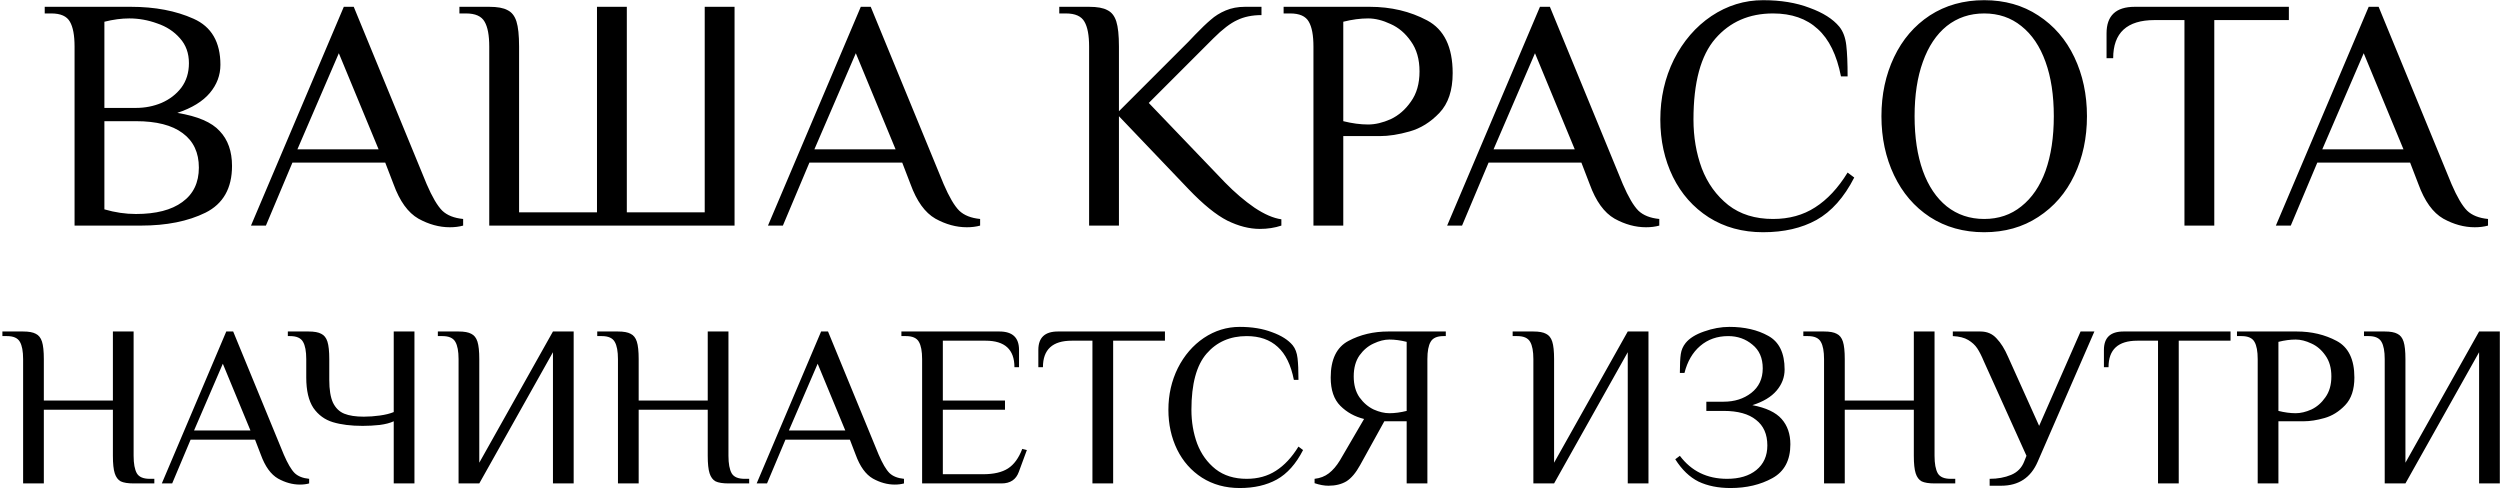 <?xml version="1.0" encoding="UTF-8"?> <svg xmlns="http://www.w3.org/2000/svg" width="543" height="106" viewBox="0 0 543 106" fill="none"> <path d="M16.195 10.12C16.195 7.672 15.858 5.872 15.187 4.72C14.514 3.52 13.171 2.92 11.155 2.92H9.714V1.48H28.434C33.666 1.48 38.203 2.344 42.042 4.072C45.931 5.8 47.874 9.136 47.874 14.08C47.874 16.336 47.106 18.376 45.571 20.2C44.035 22.024 41.682 23.464 38.514 24.52C42.931 25.24 46.002 26.56 47.73 28.48C49.507 30.352 50.395 32.872 50.395 36.04C50.395 40.888 48.474 44.272 44.635 46.192C40.843 48.064 36.163 49 30.595 49H16.195V10.12ZM29.515 23.44C31.483 23.44 33.331 23.08 35.059 22.36C36.834 21.592 38.275 20.488 39.379 19.048C40.483 17.56 41.035 15.784 41.035 13.72C41.035 11.56 40.386 9.76 39.09 8.32C37.794 6.832 36.139 5.752 34.123 5.08C32.154 4.36 30.139 4 28.075 4C26.395 4 24.595 4.24 22.674 4.72V23.44H29.515ZM29.515 46.48C33.883 46.48 37.242 45.616 39.594 43.888C41.995 42.16 43.194 39.664 43.194 36.4C43.194 33.136 42.019 30.64 39.666 28.912C37.362 27.184 33.978 26.32 29.515 26.32H22.674V45.472C24.979 46.144 27.259 46.48 29.515 46.48ZM97.714 49.36C95.41 49.36 93.13 48.736 90.874 47.488C88.618 46.192 86.818 43.696 85.474 40L83.674 35.32H63.514L57.754 49H54.514L74.674 1.48H76.834L92.674 40C93.874 42.784 95.002 44.704 96.058 45.76C97.114 46.768 98.626 47.368 100.594 47.56V49C99.73 49.24 98.77 49.36 97.714 49.36ZM64.594 32.44H82.234L73.594 11.56L64.594 32.44ZM106.265 10.12C106.265 7.672 105.929 5.872 105.257 4.72C104.585 3.52 103.241 2.92 101.225 2.92H99.785V1.48H106.265C108.041 1.48 109.361 1.72 110.225 2.2C111.137 2.632 111.785 3.448 112.169 4.648C112.553 5.848 112.745 7.672 112.745 10.12V46.12H129.665V1.48H136.145V46.12H153.065V1.48H159.545V49H106.265V10.12ZM210.003 49.36C207.699 49.36 205.419 48.736 203.163 47.488C200.907 46.192 199.107 43.696 197.763 40L195.963 35.32H175.803L170.043 49H166.803L186.963 1.48H189.123L204.963 40C206.163 42.784 207.291 44.704 208.347 45.76C209.403 46.768 210.915 47.368 212.883 47.56V49C212.019 49.24 211.059 49.36 210.003 49.36ZM176.883 32.44H194.523L185.883 11.56L176.883 32.44ZM273.634 49.72C271.378 49.72 269.026 49.12 266.578 47.92C264.13 46.672 261.322 44.392 258.154 41.08L243.034 25.24V49H236.554V10.12C236.554 7.672 236.218 5.872 235.546 4.72C234.874 3.52 233.53 2.92 231.514 2.92H230.074V1.48H236.554C238.33 1.48 239.65 1.72 240.514 2.2C241.426 2.632 242.074 3.448 242.458 4.648C242.842 5.848 243.034 7.672 243.034 10.12V24.16L258.154 9.04L259.594 7.528C260.938 6.136 262.066 5.056 262.978 4.288C263.89 3.472 264.97 2.8 266.218 2.272C267.466 1.744 268.858 1.48 270.394 1.48H273.994V3.28C271.978 3.28 270.226 3.64 268.738 4.36C267.25 5.032 265.522 6.352 263.554 8.32L249.514 22.36L266.074 39.64C268.186 41.8 270.322 43.624 272.482 45.112C274.642 46.552 276.586 47.392 278.314 47.632V49C276.874 49.48 275.314 49.72 273.634 49.72ZM285.28 10.12C285.28 7.672 284.944 5.872 284.272 4.72C283.6 3.52 282.256 2.92 280.24 2.92H278.8V1.48H297.52C302.128 1.48 306.28 2.464 309.976 4.432C313.672 6.4 315.52 10.216 315.52 15.88C315.52 19.624 314.56 22.504 312.64 24.52C310.72 26.536 308.56 27.88 306.16 28.552C303.808 29.224 301.648 29.56 299.68 29.56H291.76V49H285.28V10.12ZM297.16 27.04C298.696 27.04 300.328 26.656 302.056 25.888C303.784 25.072 305.248 23.8 306.448 22.072C307.696 20.344 308.32 18.16 308.32 15.52C308.32 12.88 307.696 10.696 306.448 8.968C305.248 7.24 303.784 5.992 302.056 5.224C300.328 4.408 298.696 4 297.16 4C295.48 4 293.68 4.24 291.76 4.72V26.32C293.68 26.8 295.48 27.04 297.16 27.04ZM357.518 49.36C355.214 49.36 352.934 48.736 350.678 47.488C348.422 46.192 346.622 43.696 345.278 40L343.478 35.32H323.318L317.558 49H314.318L334.478 1.48H336.638L352.478 40C353.678 42.784 354.806 44.704 355.862 45.76C356.918 46.768 358.43 47.368 360.398 47.56V49C359.534 49.24 358.574 49.36 357.518 49.36ZM324.398 32.44H342.038L333.398 11.56L324.398 32.44ZM382.941 50.44C378.477 50.44 374.541 49.36 371.133 47.2C367.773 45.04 365.181 42.112 363.357 38.416C361.533 34.672 360.621 30.52 360.621 25.96C360.621 21.256 361.605 16.912 363.573 12.928C365.589 8.944 368.301 5.8 371.709 3.496C375.165 1.192 378.909 0.04 382.941 0.04C386.781 0.04 390.141 0.592 393.021 1.696C395.949 2.752 398.109 4.12 399.501 5.8C400.317 6.808 400.821 8.152 401.013 9.832C401.205 11.464 401.301 13.72 401.301 16.6H399.861C398.949 11.944 397.269 8.512 394.821 6.304C392.373 4.048 389.133 2.92 385.101 2.92C379.917 2.92 375.741 4.744 372.573 8.392C369.405 12.04 367.821 17.896 367.821 25.96C367.821 29.752 368.421 33.28 369.621 36.544C370.869 39.808 372.789 42.472 375.381 44.536C377.973 46.552 381.213 47.56 385.101 47.56C388.605 47.56 391.653 46.72 394.245 45.04C396.885 43.36 399.237 40.84 401.301 37.48L402.741 38.56C400.533 42.88 397.797 45.952 394.533 47.776C391.317 49.552 387.453 50.44 382.941 50.44ZM430.968 50.44C426.504 50.44 422.568 49.336 419.16 47.128C415.8 44.92 413.208 41.896 411.384 38.056C409.56 34.216 408.648 29.944 408.648 25.24C408.648 20.536 409.56 16.264 411.384 12.424C413.208 8.584 415.8 5.56 419.16 3.352C422.568 1.144 426.504 0.04 430.968 0.04C435.432 0.04 439.344 1.144 442.704 3.352C446.112 5.56 448.728 8.584 450.552 12.424C452.376 16.264 453.288 20.536 453.288 25.24C453.288 29.944 452.376 34.216 450.552 38.056C448.728 41.896 446.112 44.92 442.704 47.128C439.344 49.336 435.432 50.44 430.968 50.44ZM430.968 47.56C434.088 47.56 436.776 46.648 439.032 44.824C441.336 43 443.088 40.432 444.288 37.12C445.488 33.76 446.088 29.8 446.088 25.24C446.088 20.68 445.488 16.744 444.288 13.432C443.088 10.072 441.336 7.48 439.032 5.656C436.776 3.832 434.088 2.92 430.968 2.92C427.848 2.92 425.136 3.832 422.832 5.656C420.576 7.48 418.848 10.072 417.648 13.432C416.448 16.744 415.848 20.68 415.848 25.24C415.848 29.8 416.448 33.76 417.648 37.12C418.848 40.432 420.576 43 422.832 44.824C425.136 46.648 427.848 47.56 430.968 47.56ZM474.463 4.36H467.983C461.983 4.36 458.983 7.12 458.983 12.64H457.543V7.24C457.543 3.4 459.583 1.48 463.663 1.48H497.143V4.36H480.943V49H474.463V4.36ZM537.518 49.36C535.214 49.36 532.934 48.736 530.678 47.488C528.422 46.192 526.622 43.696 525.278 40L523.478 35.32H503.318L497.558 49H494.318L514.478 1.48H516.638L532.478 40C533.678 42.784 534.806 44.704 535.862 45.76C536.918 46.768 538.43 47.368 540.398 47.56V49C539.534 49.24 538.574 49.36 537.518 49.36ZM504.398 32.44H522.038L513.398 11.56L504.398 32.44ZM5.021 78C5.021 76.3 4.787 75.05 4.321 74.25C3.854 73.417 2.921 73 1.521 73H0.521V72H5.021C6.254 72 7.171 72.167 7.771 72.5C8.404 72.8 8.854 73.367 9.121 74.2C9.387 75.033 9.521 76.3 9.521 78V87H24.521V72H29.021V99C29.021 100.7 29.254 101.967 29.721 102.8C30.187 103.6 31.121 104 32.521 104H33.521V105H29.021C27.787 105 26.854 104.85 26.221 104.55C25.621 104.217 25.187 103.633 24.921 102.8C24.654 101.967 24.521 100.7 24.521 99V89H9.521V105H5.021V78ZM65.147 105.25C63.547 105.25 61.964 104.817 60.397 103.95C58.83 103.05 57.58 101.317 56.647 98.75L55.397 95.5H41.397L37.397 105H35.147L49.147 72H50.647L61.647 98.75C62.48 100.683 63.264 102.017 63.997 102.75C64.73 103.45 65.78 103.867 67.147 104V105C66.547 105.167 65.88 105.25 65.147 105.25ZM42.147 93.5H54.397L48.397 79L42.147 93.5ZM85.518 91.5C84.752 91.867 83.735 92.133 82.468 92.3C81.235 92.433 80.002 92.5 78.768 92.5C76.235 92.5 74.085 92.233 72.318 91.7C70.552 91.167 69.135 90.133 68.068 88.6C67.035 87.033 66.518 84.833 66.518 82V78C66.518 76.3 66.285 75.05 65.818 74.25C65.352 73.417 64.418 73 63.018 73H62.518V72H67.018C68.252 72 69.168 72.167 69.768 72.5C70.402 72.8 70.852 73.367 71.118 74.2C71.385 75.033 71.518 76.3 71.518 78V82.5C71.518 84.633 71.785 86.283 72.318 87.45C72.885 88.617 73.702 89.417 74.768 89.85C75.835 90.283 77.252 90.5 79.018 90.5C80.152 90.5 81.318 90.417 82.518 90.25C83.718 90.083 84.718 89.833 85.518 89.5V72H90.018V105H85.518V91.5ZM99.601 78C99.601 76.3 99.367 75.05 98.901 74.25C98.434 73.417 97.501 73 96.101 73H95.101V72H99.601C100.834 72 101.751 72.167 102.351 72.5C102.984 72.8 103.434 73.367 103.701 74.2C103.967 75.033 104.101 76.3 104.101 78V100.5L120.101 72H124.601V105H120.101V76.5L104.101 105H99.601V78ZM134.22 78C134.22 76.3 133.987 75.05 133.52 74.25C133.053 73.417 132.12 73 130.72 73H129.72V72H134.22C135.453 72 136.37 72.167 136.97 72.5C137.603 72.8 138.053 73.367 138.32 74.2C138.587 75.033 138.72 76.3 138.72 78V87H153.72V72H158.22V99C158.22 100.7 158.453 101.967 158.92 102.8C159.387 103.6 160.32 104 161.72 104H162.72V105H158.22C156.987 105 156.053 104.85 155.42 104.55C154.82 104.217 154.387 103.633 154.12 102.8C153.853 101.967 153.72 100.7 153.72 99V89H138.72V105H134.22V78ZM194.346 105.25C192.746 105.25 191.163 104.817 189.596 103.95C188.029 103.05 186.779 101.317 185.846 98.75L184.596 95.5H170.596L166.596 105H164.346L178.346 72H179.846L190.846 98.75C191.679 100.683 192.463 102.017 193.196 102.75C193.929 103.45 194.979 103.867 196.346 104V105C195.746 105.167 195.079 105.25 194.346 105.25ZM171.346 93.5H183.596L177.596 79L171.346 93.5ZM200.284 78C200.284 76.3 200.051 75.05 199.584 74.25C199.118 73.417 198.184 73 196.784 73H195.784V72H217.084C219.918 72 221.334 73.333 221.334 76V79.75H220.334C220.334 75.917 218.251 74 214.084 74H204.784V87H218.284V89H204.784V103H213.534C215.834 103 217.634 102.583 218.934 101.75C220.234 100.917 221.268 99.5 222.034 97.5L223.034 97.75L221.284 102.5C220.684 104.167 219.434 105 217.534 105H200.284V78ZM237.277 74H232.777C228.61 74 226.527 75.917 226.527 79.75H225.527V76C225.527 73.333 226.943 72 229.777 72H253.027V74H241.777V105H237.277V74ZM269.276 106C266.176 106 263.443 105.25 261.076 103.75C258.743 102.25 256.943 100.217 255.676 97.65C254.41 95.05 253.776 92.167 253.776 89C253.776 85.733 254.46 82.717 255.826 79.95C257.226 77.183 259.11 75 261.476 73.4C263.876 71.8 266.476 71 269.276 71C271.943 71 274.276 71.383 276.276 72.15C278.31 72.883 279.81 73.833 280.776 75C281.343 75.7 281.693 76.633 281.826 77.8C281.96 78.933 282.026 80.5 282.026 82.5H281.026C280.393 79.267 279.226 76.883 277.526 75.35C275.826 73.783 273.576 73 270.776 73C267.176 73 264.276 74.267 262.076 76.8C259.876 79.333 258.776 83.4 258.776 89C258.776 91.633 259.193 94.083 260.026 96.35C260.893 98.617 262.226 100.467 264.026 101.9C265.826 103.3 268.076 104 270.776 104C273.21 104 275.326 103.417 277.126 102.25C278.96 101.083 280.593 99.333 282.026 97L283.026 97.75C281.493 100.75 279.593 102.883 277.326 104.15C275.093 105.383 272.41 106 269.276 106ZM288.528 105.5C287.628 105.5 286.628 105.317 285.528 104.95V104C286.728 103.867 287.761 103.467 288.628 102.8C289.495 102.133 290.295 101.2 291.028 100L296.278 91C294.245 90.5 292.528 89.55 291.128 88.15C289.728 86.75 289.028 84.7 289.028 82C289.028 78.067 290.311 75.417 292.878 74.05C295.445 72.683 298.328 72 301.528 72H314.028V73H313.528C312.128 73 311.195 73.417 310.728 74.25C310.261 75.05 310.028 76.3 310.028 78V105H305.528V91.5H300.678L295.428 101C294.495 102.7 293.495 103.883 292.428 104.55C291.361 105.183 290.061 105.5 288.528 105.5ZM301.778 89.75C302.945 89.75 304.195 89.583 305.528 89.25V74.25C304.195 73.917 302.945 73.75 301.778 73.75C300.711 73.75 299.578 74.033 298.378 74.6C297.178 75.133 296.145 76 295.278 77.2C294.445 78.4 294.028 79.917 294.028 81.75C294.028 83.583 294.445 85.1 295.278 86.3C296.145 87.5 297.178 88.383 298.378 88.95C299.578 89.483 300.711 89.75 301.778 89.75ZM333.048 78C333.048 76.3 332.815 75.05 332.348 74.25C331.881 73.417 330.948 73 329.548 73H328.548V72H333.048C334.281 72 335.198 72.167 335.798 72.5C336.431 72.8 336.881 73.367 337.148 74.2C337.415 75.033 337.548 76.3 337.548 78V100.5L353.548 72H358.048V105H353.548V76.5L337.548 105H333.048V78ZM375.867 106C373.201 106 370.884 105.533 368.917 104.6C366.984 103.633 365.301 102.017 363.867 99.75L364.867 99C367.367 102.333 370.784 104 375.117 104C377.784 104 379.901 103.367 381.467 102.1C383.067 100.8 383.867 99.017 383.867 96.75C383.867 94.317 383.051 92.467 381.417 91.2C379.817 89.9 377.467 89.25 374.367 89.25H370.617V87.25H374.367C376.734 87.25 378.734 86.617 380.367 85.35C382.034 84.05 382.867 82.267 382.867 80C382.867 77.767 382.117 76.05 380.617 74.85C379.151 73.617 377.401 73 375.367 73C372.967 73 370.934 73.717 369.267 75.15C367.634 76.55 366.501 78.5 365.867 81H364.867C364.867 79.167 364.934 77.8 365.067 76.9C365.201 76 365.551 75.2 366.117 74.5C366.951 73.467 368.284 72.633 370.117 72C371.984 71.333 373.817 71 375.617 71C378.917 71 381.734 71.65 384.067 72.95C386.434 74.25 387.617 76.683 387.617 80.25C387.617 81.95 387.034 83.483 385.867 84.85C384.701 86.217 382.951 87.267 380.617 88C383.584 88.567 385.701 89.567 386.967 91C388.234 92.433 388.867 94.267 388.867 96.5C388.867 99.967 387.567 102.417 384.967 103.85C382.367 105.283 379.334 106 375.867 106ZM396.183 78C396.183 76.3 395.949 75.05 395.483 74.25C395.016 73.417 394.083 73 392.683 73H391.683V72H396.183C397.416 72 398.333 72.167 398.933 72.5C399.566 72.8 400.016 73.367 400.283 74.2C400.549 75.033 400.683 76.3 400.683 78V87H415.683V72H420.183V99C420.183 100.7 420.416 101.967 420.883 102.8C421.349 103.6 422.283 104 423.683 104H424.683V105H420.183C418.949 105 418.016 104.85 417.383 104.55C416.783 104.217 416.349 103.633 416.083 102.8C415.816 101.967 415.683 100.7 415.683 99V89H400.683V105H396.183V78ZM432.151 104C433.884 104 435.434 103.717 436.801 103.15C438.167 102.583 439.117 101.617 439.651 100.25L440.151 99L430.901 78.5C430.401 77.3 429.917 76.35 429.451 75.65C428.984 74.95 428.334 74.35 427.501 73.85C426.667 73.35 425.551 73.067 424.151 73V72H430.151C431.584 72 432.751 72.5 433.651 73.5C434.584 74.467 435.417 75.8 436.151 77.5L442.901 92.5L451.901 72H454.901L442.601 100.25C441.101 103.75 438.451 105.5 434.651 105.5H432.151V104ZM468.722 74H464.222C460.055 74 457.972 75.917 457.972 79.75H456.972V76C456.972 73.333 458.389 72 461.222 72H484.472V74H473.222V105H468.722V74ZM490.372 78C490.372 76.3 490.139 75.05 489.672 74.25C489.206 73.417 488.272 73 486.872 73H485.872V72H498.872C502.072 72 504.956 72.683 507.522 74.05C510.089 75.417 511.372 78.067 511.372 82C511.372 84.6 510.706 86.6 509.372 88C508.039 89.4 506.539 90.333 504.872 90.8C503.239 91.267 501.739 91.5 500.372 91.5H494.872V105H490.372V78ZM498.622 89.75C499.689 89.75 500.822 89.483 502.022 88.95C503.222 88.383 504.239 87.5 505.072 86.3C505.939 85.1 506.372 83.583 506.372 81.75C506.372 79.917 505.939 78.4 505.072 77.2C504.239 76 503.222 75.133 502.022 74.6C500.822 74.033 499.689 73.75 498.622 73.75C497.456 73.75 496.206 73.917 494.872 74.25V89.25C496.206 89.583 497.456 89.75 498.622 89.75ZM517.96 78C517.96 76.3 517.727 75.05 517.26 74.25C516.793 73.417 515.86 73 514.46 73H513.46V72H517.96C519.193 72 520.11 72.167 520.71 72.5C521.343 72.8 521.793 73.367 522.06 74.2C522.327 75.033 522.46 76.3 522.46 78V100.5L538.46 72H542.96V105H538.46V76.5L522.46 105H517.96V78Z" fill="black"></path> </svg> 